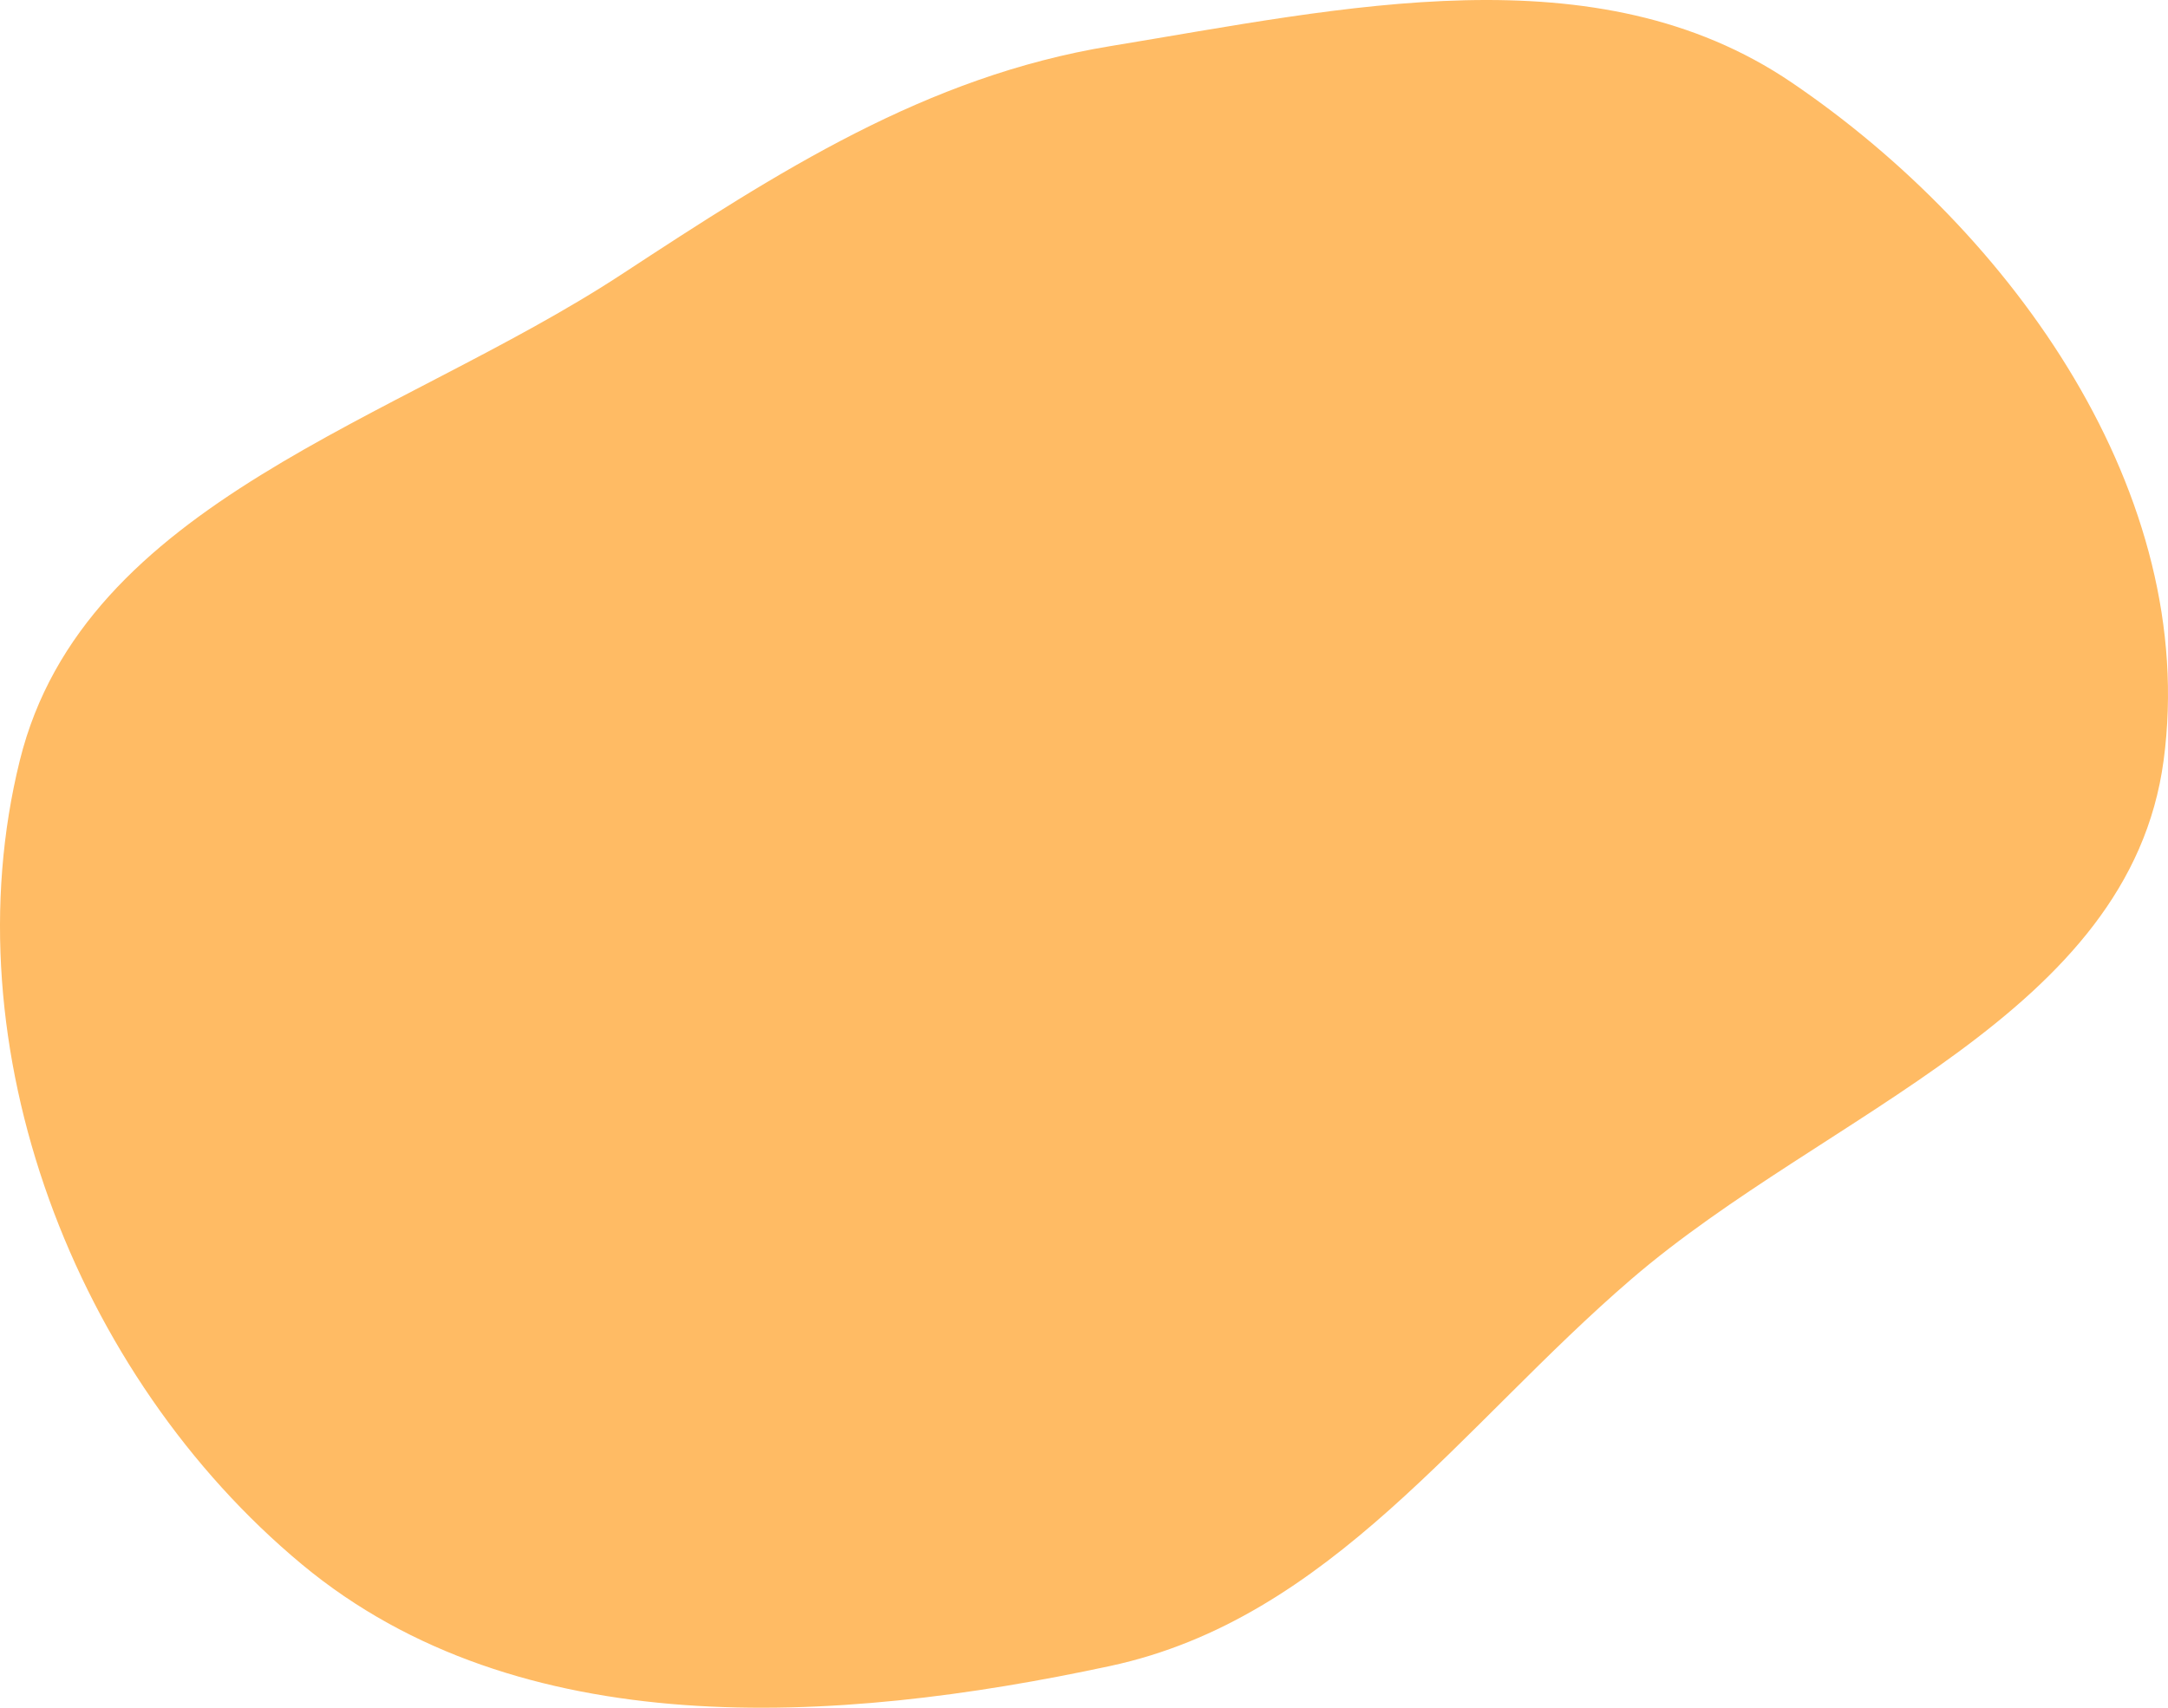 <?xml version="1.0" encoding="UTF-8"?> <svg xmlns="http://www.w3.org/2000/svg" width="528" height="416" viewBox="0 0 528 416" fill="none"> <path fill-rule="evenodd" clip-rule="evenodd" d="M270.396 405.824C324.032 394.3 355.797 347.283 397.321 311.578C444.892 270.673 518.635 247.262 526.933 185.236C535.58 120.596 490.454 56.797 436.316 20.077C388.735 -12.195 327.207 1.92 270.396 11.238C225.461 18.609 189.46 41.885 151.421 66.808C96.773 102.612 20.482 122.006 4.826 185.236C-12.46 255.054 18.129 335.063 73.594 381.134C126.369 424.97 203.207 420.26 270.396 405.824Z" fill="#FFBB64"></path> </svg> 